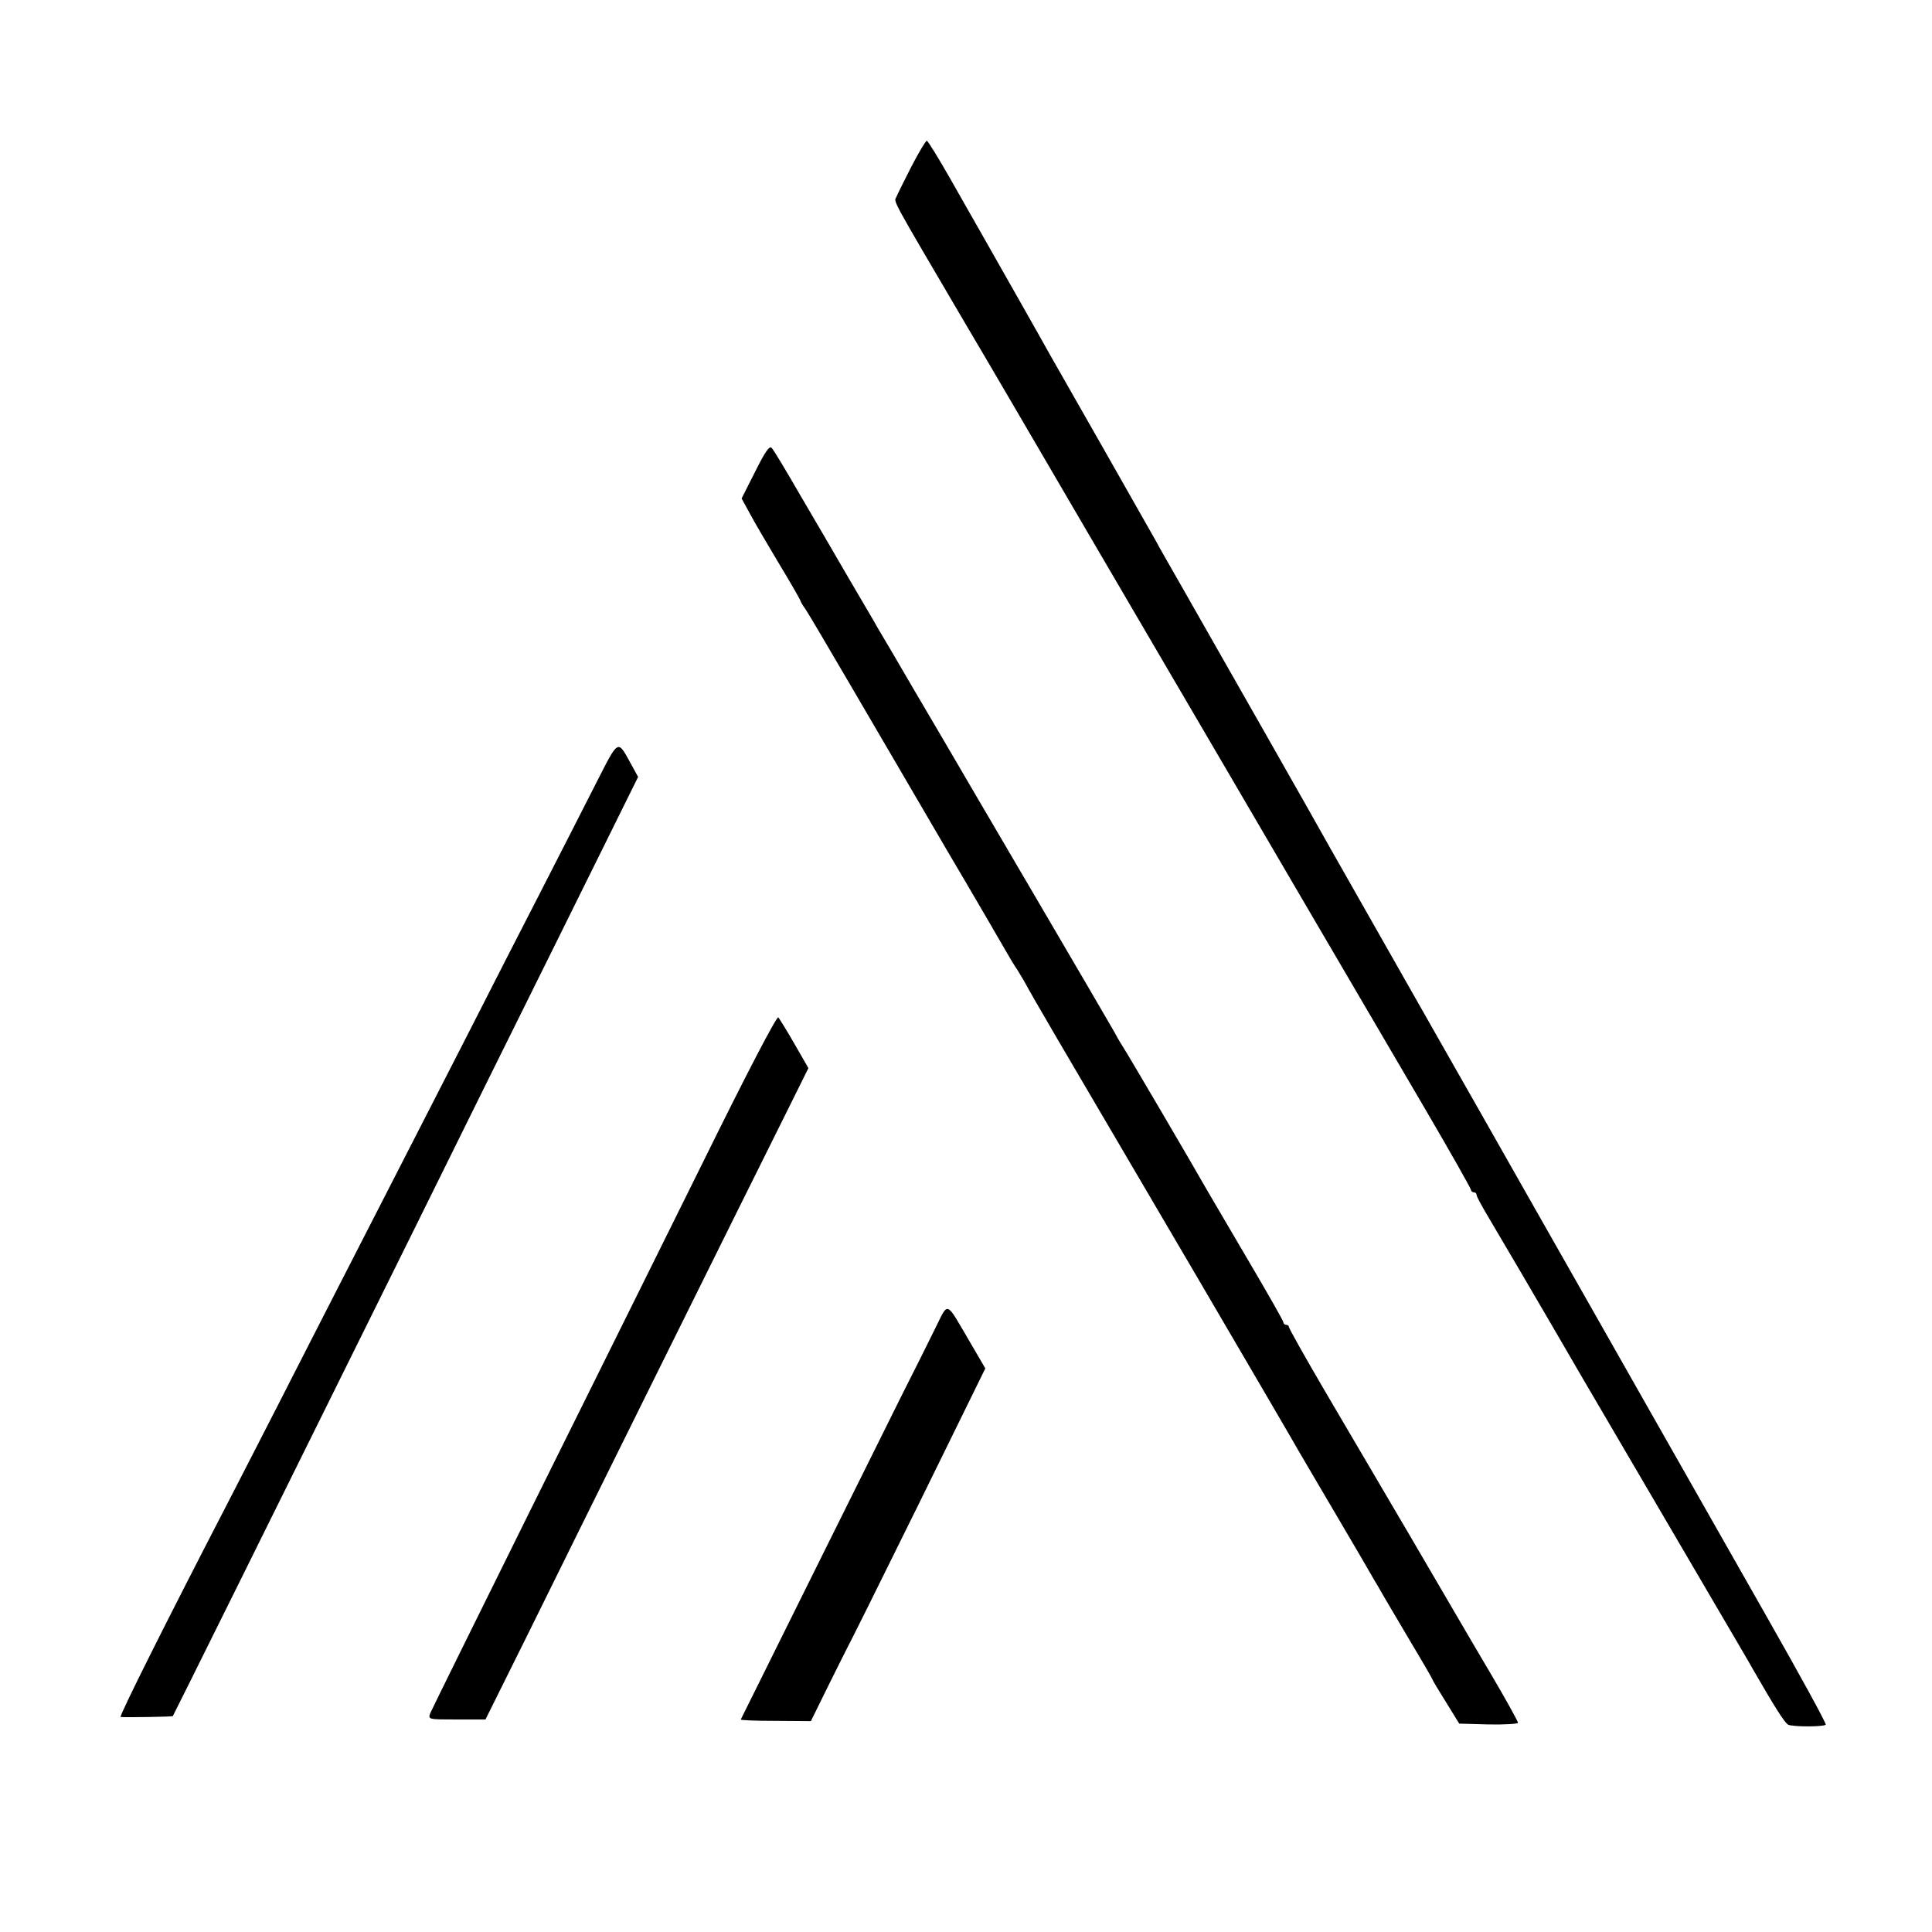 <?xml version="1.0" standalone="no"?>
<!DOCTYPE svg PUBLIC "-//W3C//DTD SVG 20010904//EN"
 "http://www.w3.org/TR/2001/REC-SVG-20010904/DTD/svg10.dtd">
<svg version="1.0" xmlns="http://www.w3.org/2000/svg"
 width="700pt" height="700pt" viewBox="0 0 700 700"
 preserveAspectRatio="xMidYMid meet">
<g transform="translate(0,700) scale(0.1,-0.1)"
fill="#000000" stroke="none">
<path d="M3303 6398 c-26 -51 -51 -101 -55 -111 -9 -21 -29 15 257 -472 46
-77 246 -419 445 -760 200 -341 415 -710 480 -820 117 -201 432 -738 737
-1259 90 -154 163 -283 163 -288 0 -4 5 -8 10 -8 6 0 10 -4 10 -10 0 -5 20
-42 44 -82 24 -40 178 -302 341 -583 164 -280 366 -625 448 -765 82 -140 158
-269 167 -286 80 -139 116 -196 129 -203 18 -8 127 -8 136 0 3 4 -93 179 -213
390 -120 211 -308 542 -417 734 -109 193 -300 528 -423 745 -123 217 -283 499
-355 625 -72 127 -183 322 -247 435 -64 113 -128 225 -142 250 -35 64 -436
769 -528 930 -42 74 -89 155 -102 180 -14 25 -101 178 -193 340 -92 162 -177
311 -188 330 -23 42 -225 398 -258 456 -13 23 -60 105 -104 183 -44 77 -83
141 -87 141 -4 0 -29 -42 -55 -92z"/>
<path d="M2736 5291 l-49 -97 30 -55 c16 -30 64 -112 106 -182 43 -71 77 -131
77 -133 0 -3 8 -17 19 -32 10 -15 81 -135 158 -267 77 -132 233 -398 346 -592
114 -193 216 -369 228 -390 12 -21 25 -42 29 -48 4 -5 17 -27 29 -47 52 -94
60 -107 636 -1088 185 -316 347 -593 359 -615 13 -22 76 -130 141 -240 65
-110 126 -215 136 -233 11 -17 27 -47 38 -65 10 -17 53 -90 95 -161 42 -70 76
-129 76 -131 0 -2 22 -39 49 -82 l48 -78 107 -3 c58 -1 106 2 106 6 0 5 -43
83 -96 173 -53 90 -105 178 -114 194 -10 17 -94 161 -187 320 -94 160 -230
391 -302 514 -72 123 -131 228 -131 233 0 4 -4 8 -10 8 -5 0 -10 4 -10 9 0 5
-57 105 -126 222 -69 118 -136 232 -149 254 -49 87 -298 511 -305 520 -4 6
-19 30 -32 55 -14 25 -148 254 -298 510 -150 256 -281 479 -290 495 -10 17
-70 120 -135 230 -64 110 -125 214 -135 230 -9 17 -57 98 -105 180 -48 83
-128 220 -178 305 -49 85 -94 160 -101 167 -8 9 -23 -12 -60 -86z"/>
<path d="M2157 4157 c-42 -83 -130 -255 -195 -382 -65 -126 -187 -365 -271
-530 -151 -294 -250 -489 -456 -890 -56 -110 -160 -312 -230 -450 -70 -137
-156 -304 -190 -370 -205 -396 -385 -755 -378 -756 22 -2 186 1 189 3 3 4 350
704 894 1803 114 231 339 686 500 1010 l292 590 -23 42 c-53 96 -45 100 -132
-70z"/>
<path d="M2547 2789 c-146 -294 -425 -858 -622 -1254 -196 -396 -361 -730
-366 -742 -8 -23 -8 -23 96 -23 l104 0 155 312 c138 281 782 1580 949 1915
l66 133 -50 87 c-28 49 -55 92 -59 97 -6 5 -119 -212 -273 -525z"/>
<path d="M3387 2184 c-24 -49 -79 -159 -122 -244 -70 -140 -575 -1158 -581
-1170 -1 -3 56 -5 126 -5 l128 -1 62 126 c34 69 66 132 70 140 5 8 120 239
255 513 l245 499 -56 96 c-90 153 -76 148 -127 46z"/>
</g>
</svg>
